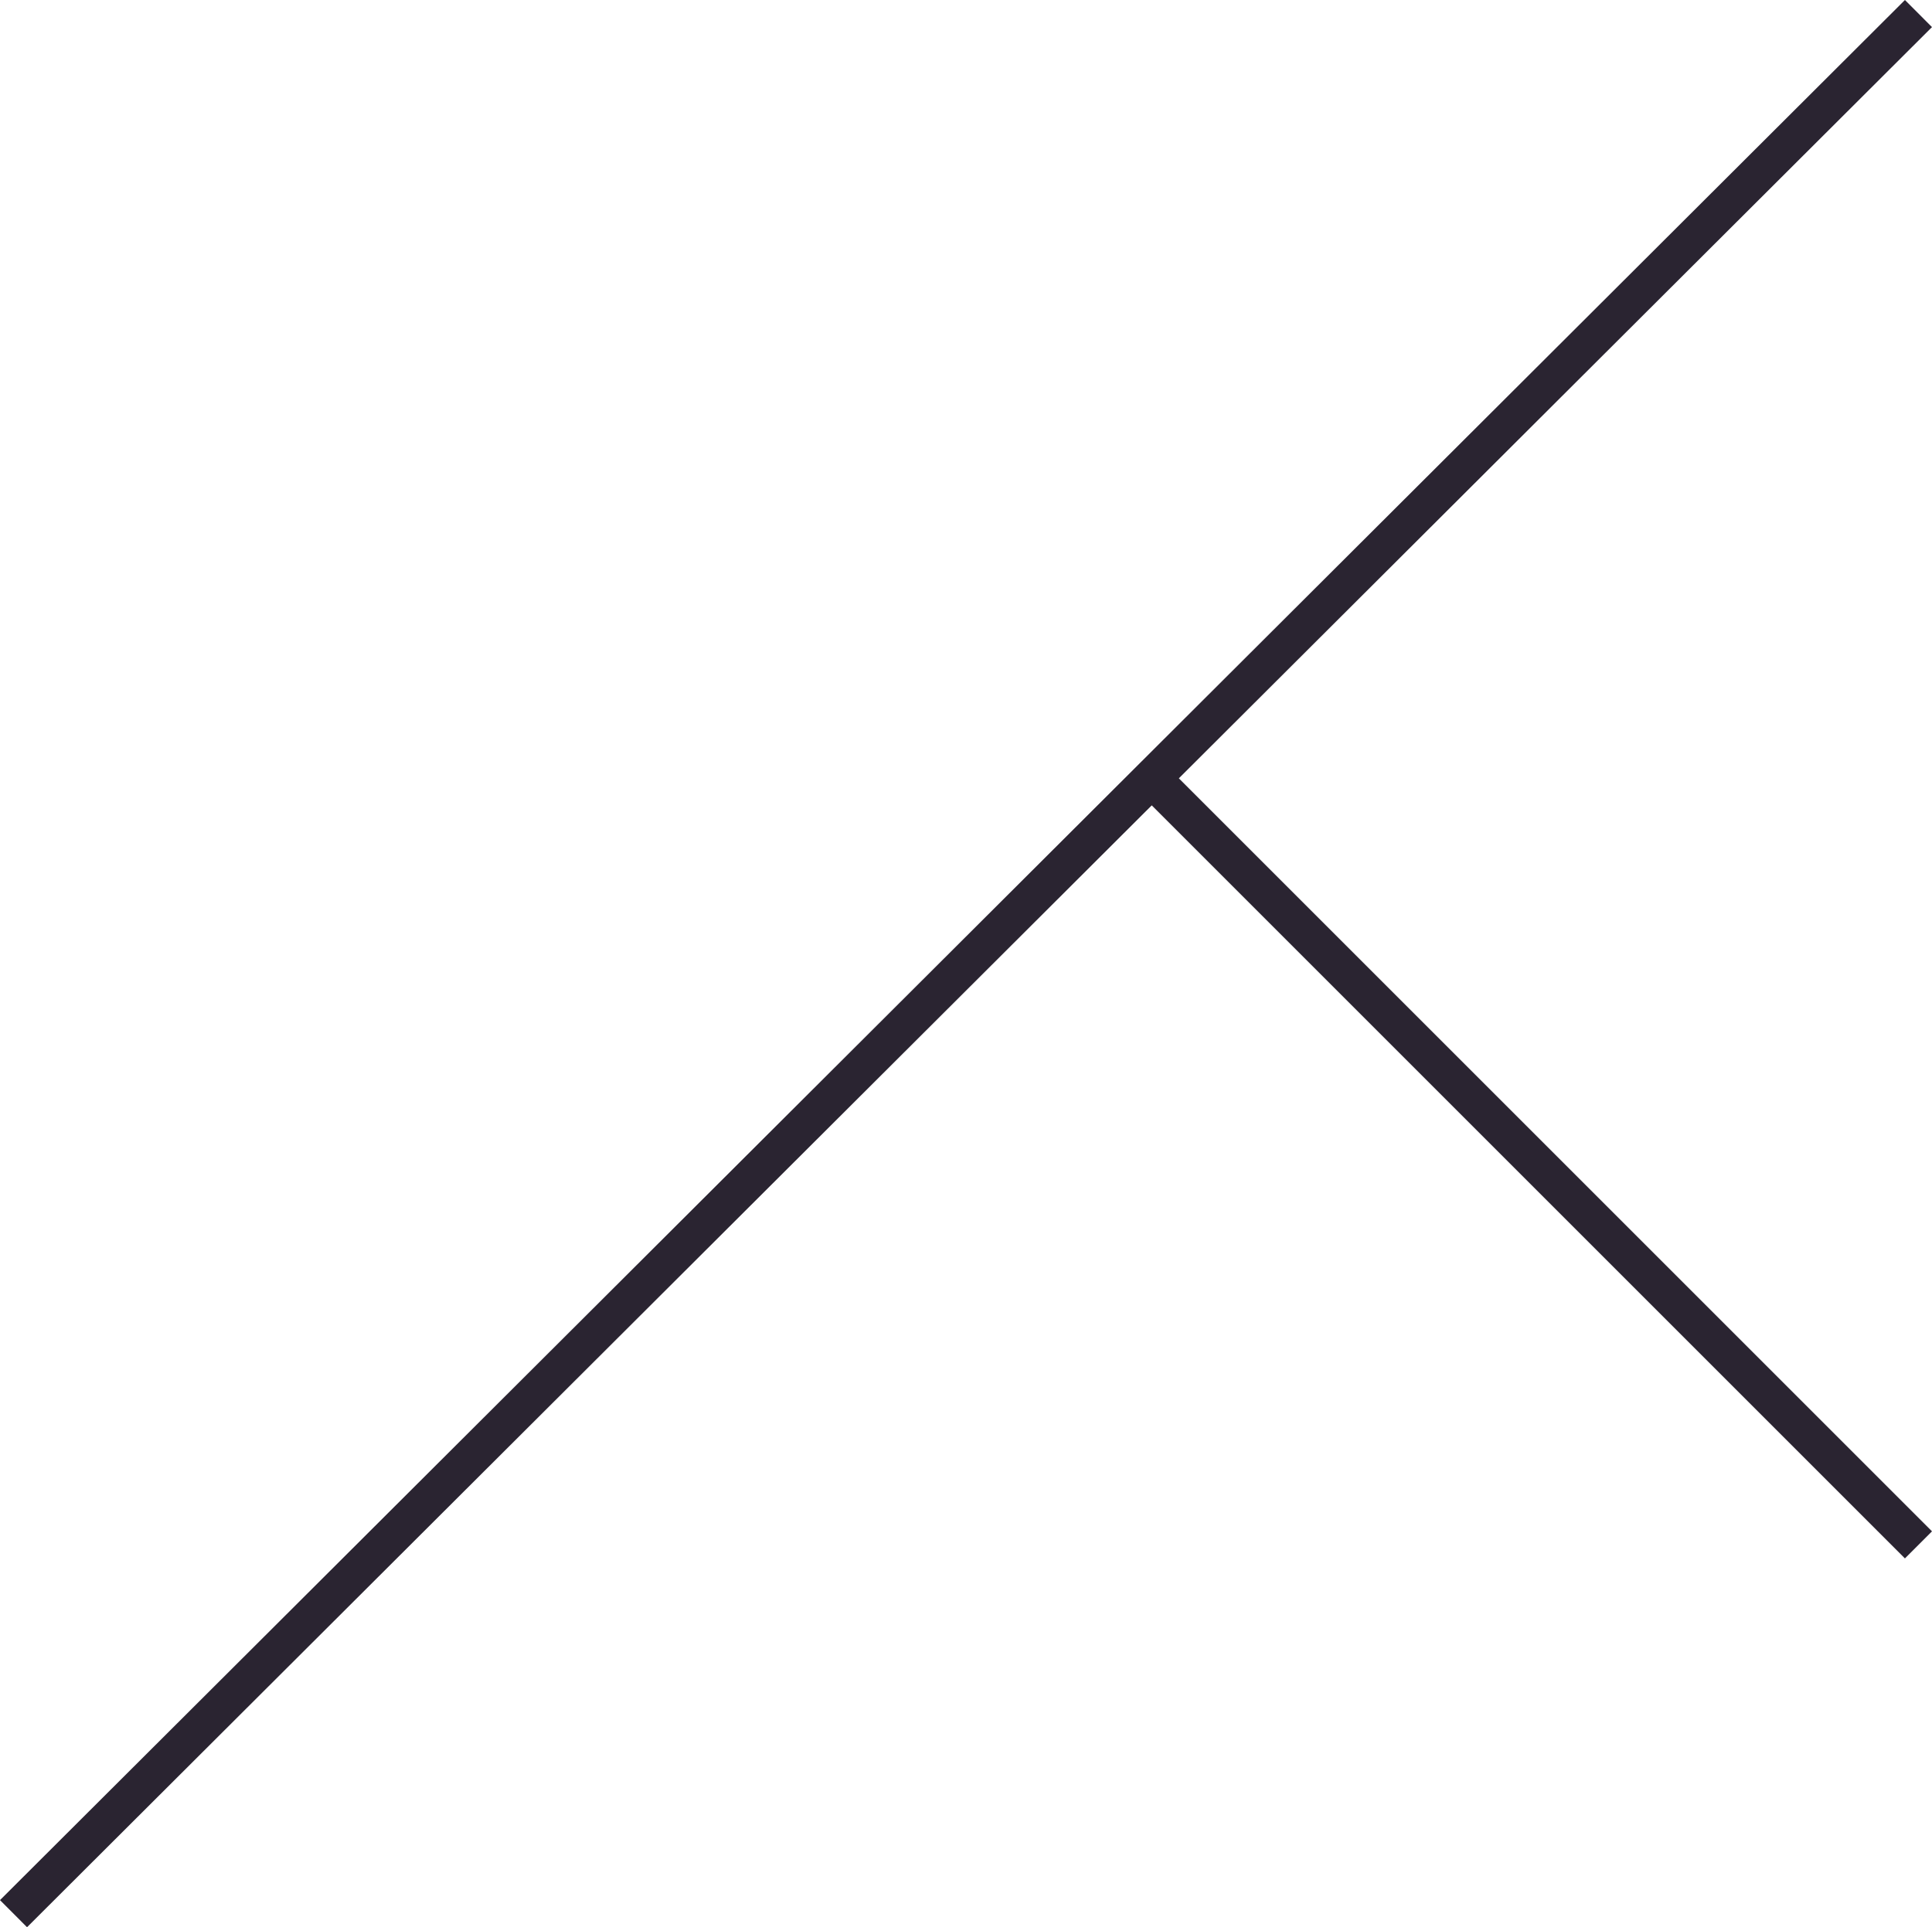 <svg xmlns="http://www.w3.org/2000/svg" width="100.913" height="100.682" viewBox="0 0 100.913 100.682">
  <g id="Grupo_33" data-name="Grupo 33" transform="translate(-1422.294 -192.792)">
    <line id="Línea_1" data-name="Línea 1" y1="99.266" x2="99.5" transform="translate(1423 193.5)" fill="none" stroke="#2a2431" stroke-width="2"/>
    <line id="Línea_2" data-name="Línea 2" x2="40" y2="40" transform="translate(1482.5 233.5)" fill="none" stroke="#2a2431" stroke-width="2"/>
  </g>
</svg>
